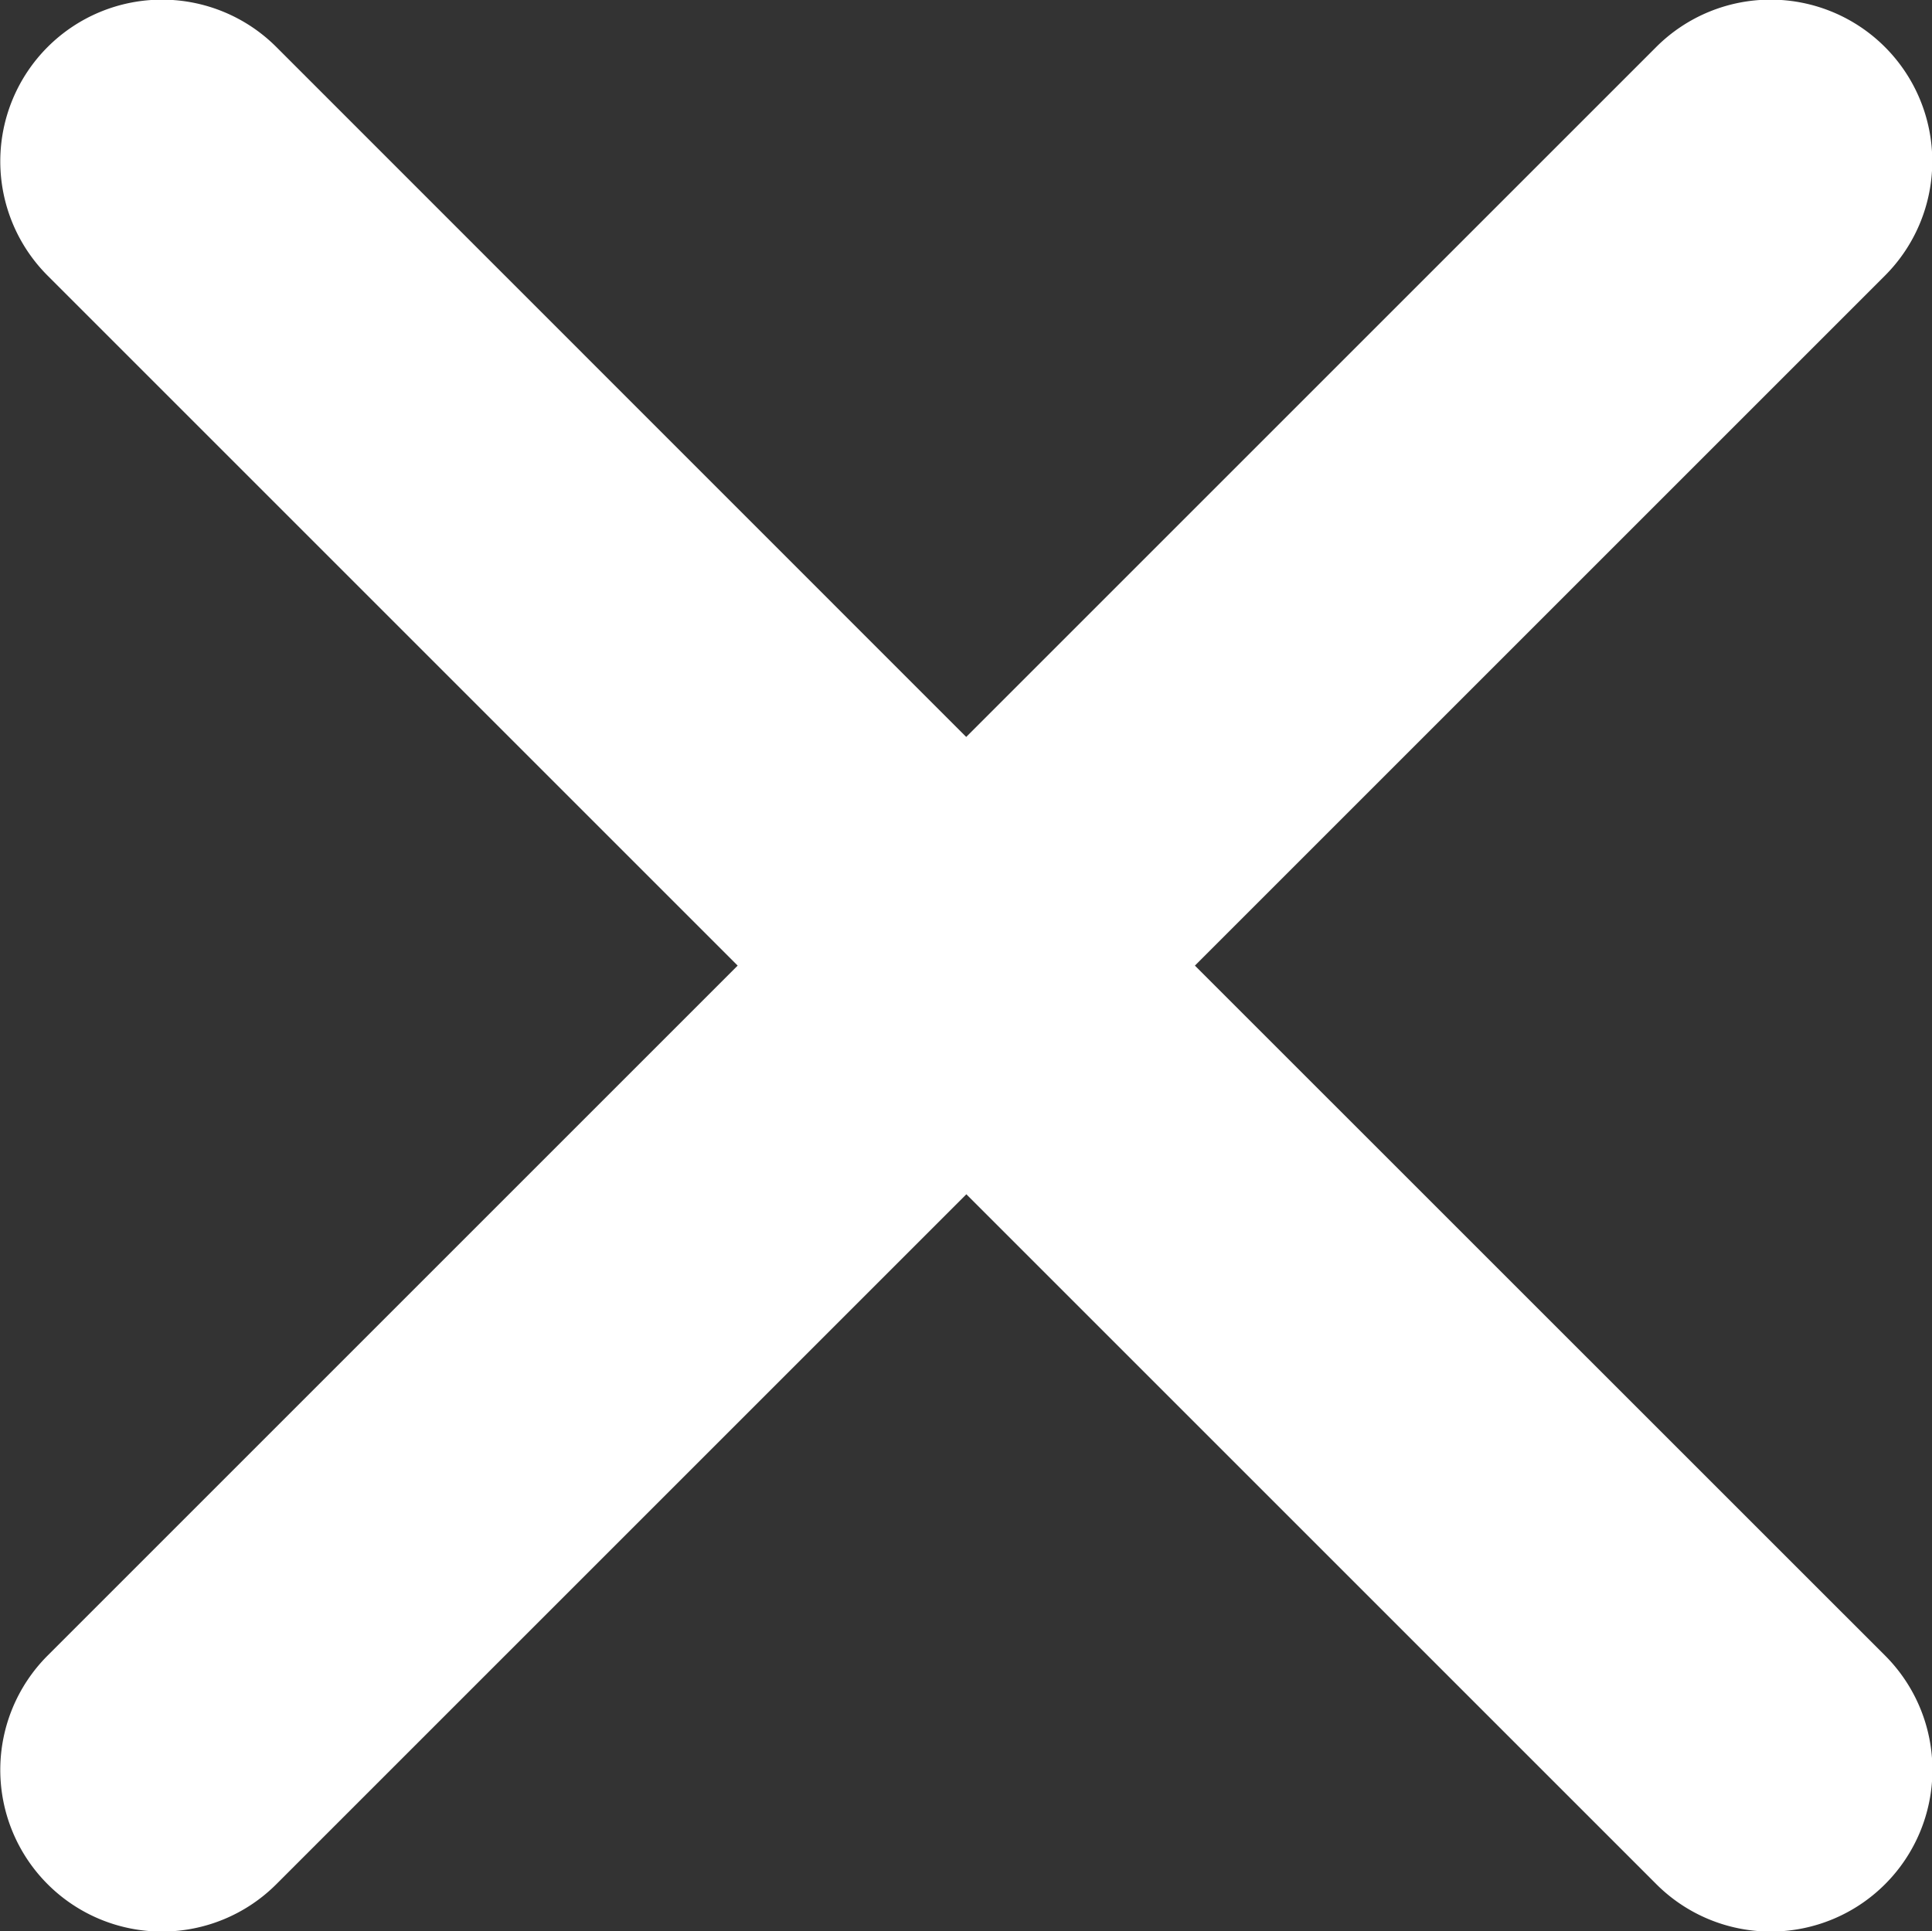<svg xmlns="http://www.w3.org/2000/svg" width="27.372" height="27.363" viewBox="0 0 27.372 27.363">
    <rect x="0" y="0" width="27.372" height="27.363" fill="#333333" stroke="none"/>
    <path fill="#fff" d="M28.214 24.971l9.776-9.776a2.291 2.291 0 0 0-3.24-3.24l-9.776 9.776-9.774-9.776a2.291 2.291 0 1 0-3.24 3.24l9.776 9.776-9.776 9.776a2.291 2.291 0 0 0 3.24 3.24l9.776-9.776 9.776 9.776a2.291 2.291 0 0 0 3.24-3.24z" transform="translate(-11.285 -11.289)"/>
</svg>
